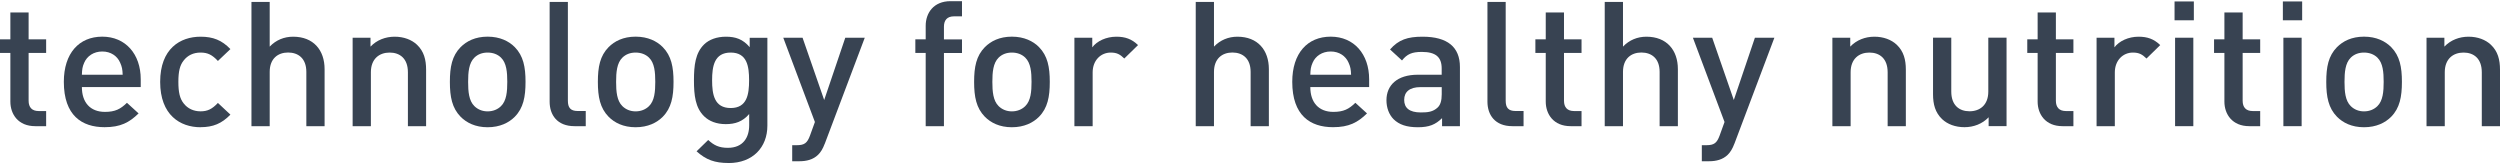 <svg width="184" height="12" viewBox="0 0 184 12" fill="none" xmlns="http://www.w3.org/2000/svg">
<path d="M2.592 9.286C1.343 9.286 0.763 8.412 0.763 7.477V3.896H0V2.896H0.763V0.919H2.106V2.896H3.396V3.896H2.106V7.416C2.106 7.89 2.344 8.173 2.844 8.173H3.396V9.29H2.592V9.286Z" fill="#384352"/>
<path d="M6.027 6.412C6.027 7.528 6.633 8.235 7.724 8.235C8.472 8.235 8.868 8.03 9.343 7.566L10.2 8.347C9.515 9.017 8.871 9.361 7.699 9.361C6.027 9.361 4.698 8.501 4.698 6.023C4.698 3.917 5.818 2.698 7.528 2.698C9.238 2.698 10.358 3.981 10.358 5.832V6.409H6.027V6.412ZM8.843 4.613C8.633 4.125 8.158 3.79 7.528 3.79C6.898 3.79 6.409 4.125 6.199 4.613C6.066 4.91 6.041 5.101 6.027 5.5H9.029C9.015 5.101 8.976 4.91 8.843 4.613Z" fill="#384352"/>
<path d="M14.761 9.365C13.261 9.365 11.788 8.467 11.788 6.026C11.788 3.585 13.261 2.701 14.761 2.701C15.681 2.701 16.328 2.957 16.958 3.613L16.038 4.487C15.618 4.036 15.289 3.869 14.761 3.869C14.233 3.869 13.813 4.074 13.523 4.446C13.233 4.804 13.128 5.268 13.128 6.026C13.128 6.784 13.233 7.258 13.523 7.617C13.813 7.989 14.247 8.194 14.761 8.194C15.275 8.194 15.615 8.027 16.038 7.576L16.958 8.436C16.325 9.092 15.681 9.361 14.761 9.361V9.365Z" fill="#384352"/>
<path d="M22.547 9.286V5.292C22.547 4.302 21.956 3.865 21.204 3.865C20.452 3.865 19.85 4.316 19.85 5.292V9.286H18.507V0.144H19.85V3.432C20.312 2.944 20.917 2.701 21.574 2.701C23.061 2.701 23.89 3.678 23.89 5.091V9.29H22.547V9.286Z" fill="#384352"/>
<path d="M30.022 9.286V5.32C30.022 4.306 29.43 3.869 28.678 3.869C27.926 3.869 27.297 4.319 27.297 5.32V9.286H25.954V2.776H27.269V3.432C27.73 2.944 28.374 2.701 29.046 2.701C29.717 2.701 30.294 2.92 30.69 3.292C31.204 3.78 31.361 4.398 31.361 5.128V9.29H30.018L30.022 9.286Z" fill="#384352"/>
<path d="M37.889 8.593C37.455 9.03 36.798 9.365 35.888 9.365C34.979 9.365 34.335 9.03 33.901 8.593C33.272 7.951 33.111 7.129 33.111 6.026C33.111 4.924 33.268 4.115 33.901 3.469C34.335 3.032 34.979 2.698 35.888 2.698C36.798 2.698 37.455 3.032 37.889 3.469C38.519 4.111 38.679 4.934 38.679 6.026C38.679 7.119 38.522 7.951 37.889 8.593ZM36.874 4.241C36.626 3.998 36.283 3.869 35.888 3.869C35.493 3.869 35.164 3.998 34.916 4.241C34.507 4.64 34.454 5.32 34.454 6.026C34.454 6.733 34.507 7.412 34.916 7.811C35.164 8.054 35.496 8.197 35.888 8.197C36.28 8.197 36.626 8.057 36.874 7.811C37.284 7.412 37.336 6.733 37.336 6.026C37.336 5.32 37.284 4.64 36.874 4.241Z" fill="#384352"/>
<path d="M42.282 9.286C41.005 9.286 40.453 8.45 40.453 7.487V0.144H41.796V7.412C41.796 7.914 41.981 8.17 42.52 8.17H43.111V9.286H42.282Z" fill="#384352"/>
<path d="M48.781 8.593C48.347 9.03 47.69 9.365 46.78 9.365C45.871 9.365 45.227 9.03 44.793 8.593C44.164 7.951 44.003 7.129 44.003 6.026C44.003 4.924 44.16 4.115 44.793 3.469C45.227 3.032 45.871 2.698 46.78 2.698C47.69 2.698 48.347 3.032 48.781 3.469C49.411 4.111 49.572 4.934 49.572 6.026C49.572 7.119 49.414 7.951 48.781 8.593ZM47.767 4.241C47.518 3.998 47.175 3.869 46.78 3.869C46.385 3.869 46.056 3.998 45.808 4.241C45.399 4.64 45.346 5.32 45.346 6.026C45.346 6.733 45.399 7.412 45.808 7.811C46.056 8.054 46.389 8.197 46.78 8.197C47.172 8.197 47.518 8.057 47.767 7.811C48.176 7.412 48.228 6.733 48.228 6.026C48.228 5.32 48.176 4.64 47.767 4.241Z" fill="#384352"/>
<path d="M53.622 11.997C52.607 11.997 51.964 11.764 51.268 11.136L52.124 10.303C52.544 10.689 52.915 10.88 53.573 10.88C54.706 10.88 55.14 10.099 55.14 9.225V8.392C54.654 8.958 54.101 9.136 53.415 9.136C52.73 9.136 52.191 8.918 51.824 8.559C51.18 7.931 51.075 7.02 51.075 5.914C51.075 4.808 51.18 3.896 51.824 3.268C52.191 2.91 52.758 2.701 53.429 2.701C54.139 2.701 54.678 2.882 55.178 3.473V2.78H56.479V9.252C56.479 10.843 55.402 12 53.625 12L53.622 11.997ZM53.779 3.869C52.569 3.869 52.411 4.883 52.411 5.91C52.411 6.938 52.569 7.951 53.779 7.951C54.989 7.951 55.133 6.938 55.133 5.91C55.133 4.883 54.989 3.869 53.779 3.869Z" fill="#384352"/>
<path d="M60.698 10.583C60.565 10.942 60.408 11.201 60.212 11.392C59.845 11.751 59.355 11.867 58.844 11.867H58.306V10.686H58.648C59.215 10.686 59.411 10.518 59.61 9.993L59.977 8.979L57.648 2.776H59.068L60.66 7.361L62.213 2.776H63.647L60.702 10.583H60.698Z" fill="#384352"/>
<path d="M69.474 3.896V9.29H68.131V3.896H67.369V2.896H68.131V1.896C68.131 0.957 68.712 0.086 69.96 0.086H70.803V1.203H70.212C69.712 1.203 69.474 1.486 69.474 1.961V2.899H70.803V3.899H69.474V3.896Z" fill="#384352"/>
<path d="M76.473 8.593C76.04 9.03 75.382 9.365 74.473 9.365C73.563 9.365 72.92 9.03 72.486 8.593C71.856 7.951 71.695 7.129 71.695 6.026C71.695 4.924 71.853 4.115 72.486 3.469C72.92 3.032 73.563 2.698 74.473 2.698C75.382 2.698 76.04 3.032 76.473 3.469C77.103 4.111 77.264 4.934 77.264 6.026C77.264 7.119 77.106 7.951 76.473 8.593ZM75.459 4.241C75.211 3.998 74.868 3.869 74.473 3.869C74.077 3.869 73.749 3.998 73.5 4.241C73.091 4.64 73.038 5.32 73.038 6.026C73.038 6.733 73.091 7.412 73.5 7.811C73.749 8.054 74.081 8.197 74.473 8.197C74.864 8.197 75.211 8.057 75.459 7.811C75.868 7.412 75.921 6.733 75.921 6.026C75.921 5.32 75.868 4.64 75.459 4.241Z" fill="#384352"/>
<path d="M82.748 4.306C82.444 4.009 82.21 3.869 81.748 3.869C81.024 3.869 80.419 4.435 80.419 5.333V9.286H79.076V2.776H80.391V3.483C80.734 3.022 81.416 2.701 82.168 2.701C82.811 2.701 83.298 2.869 83.759 3.319L82.745 4.309L82.748 4.306Z" fill="#384352"/>
<path d="M92.046 9.286V5.292C92.046 4.302 91.455 3.865 90.703 3.865C89.951 3.865 89.349 4.316 89.349 5.292V9.286H88.006V0.144H89.349V3.432C89.811 2.944 90.416 2.701 91.073 2.701C92.56 2.701 93.389 3.678 93.389 5.091V9.29H92.046V9.286Z" fill="#384352"/>
<path d="M96.439 6.412C96.439 7.528 97.044 8.235 98.135 8.235C98.884 8.235 99.279 8.03 99.755 7.566L100.612 8.347C99.926 9.017 99.283 9.361 98.111 9.361C96.439 9.361 95.11 8.501 95.11 6.023C95.11 3.917 96.229 2.698 97.94 2.698C99.65 2.698 100.769 3.981 100.769 5.832V6.409H96.439V6.412ZM99.255 4.613C99.045 4.125 98.569 3.79 97.94 3.79C97.31 3.79 96.82 4.125 96.61 4.613C96.478 4.91 96.453 5.101 96.439 5.5H99.44C99.426 5.101 99.388 4.91 99.255 4.613Z" fill="#384352"/>
<path d="M106.136 9.286V8.696C105.65 9.17 105.188 9.365 104.359 9.365C103.53 9.365 102.977 9.174 102.568 8.774C102.225 8.426 102.043 7.928 102.043 7.375C102.043 6.282 102.82 5.5 104.345 5.5H106.108V5.04C106.108 4.217 105.688 3.821 104.646 3.821C103.908 3.821 103.555 3.988 103.187 4.449L102.306 3.64C102.939 2.92 103.596 2.701 104.702 2.701C106.531 2.701 107.451 3.459 107.451 4.934V9.286H106.136ZM106.111 6.412H104.544C103.754 6.412 103.348 6.76 103.348 7.351C103.348 7.941 103.729 8.276 104.572 8.276C105.087 8.276 105.468 8.238 105.821 7.904C106.017 7.712 106.111 7.402 106.111 6.941V6.415V6.412Z" fill="#384352"/>
<path d="M111.305 9.286C110.028 9.286 109.476 8.45 109.476 7.487V0.144H110.819V7.412C110.819 7.914 111.004 8.17 111.543 8.17H112.134V9.286H111.305Z" fill="#384352"/>
<path d="M115.596 9.286C114.348 9.286 113.767 8.412 113.767 7.477V3.896H113.004V2.896H113.767V0.919H115.11V2.896H116.401V3.896H115.11V7.416C115.11 7.89 115.348 8.173 115.848 8.173H116.401V9.29H115.596V9.286Z" fill="#384352"/>
<path d="M122.148 9.286V5.292C122.148 4.302 121.557 3.865 120.805 3.865C120.053 3.865 119.452 4.316 119.452 5.292V9.286H118.108V0.144H119.452V3.432C119.913 2.944 120.518 2.701 121.176 2.701C122.663 2.701 123.492 3.678 123.492 5.091V9.29H122.148V9.286Z" fill="#384352"/>
<path d="M127.647 10.583C127.514 10.942 127.356 11.201 127.161 11.392C126.793 11.751 126.304 11.867 125.793 11.867H125.254V10.686H125.597C126.164 10.686 126.36 10.518 126.559 9.993L126.926 8.979L124.597 2.776H126.017L127.608 7.361L129.161 2.776H130.595L127.65 10.583H127.647Z" fill="#384352"/>
<path d="M138.931 9.286V5.32C138.931 4.306 138.34 3.869 137.588 3.869C136.836 3.869 136.206 4.319 136.206 5.32V9.286H134.863V2.776H136.178V3.432C136.64 2.944 137.283 2.701 137.955 2.701C138.626 2.701 139.204 2.92 139.599 3.292C140.113 3.78 140.27 4.398 140.27 5.128V9.29H138.927L138.931 9.286Z" fill="#384352"/>
<path d="M146.363 9.286V8.631C145.901 9.119 145.258 9.361 144.586 9.361C143.914 9.361 143.337 9.143 142.942 8.771C142.428 8.283 142.271 7.668 142.271 6.934V2.773H143.614V6.74C143.614 7.753 144.205 8.19 144.957 8.19C145.709 8.19 146.339 7.74 146.339 6.74V2.773H147.682V9.283H146.363V9.286Z" fill="#384352"/>
<path d="M151.799 9.286C150.55 9.286 149.97 8.412 149.97 7.477V3.896H149.207V2.896H149.97V0.919H151.313V2.896H152.603V3.896H151.313V7.416C151.313 7.89 151.551 8.173 152.051 8.173H152.603V9.29H151.799V9.286Z" fill="#384352"/>
<path d="M157.981 4.306C157.677 4.009 157.442 3.869 156.98 3.869C156.256 3.869 155.651 4.435 155.651 5.333V9.286H154.308V2.776H155.623V3.483C155.966 3.022 156.652 2.701 157.4 2.701C158.044 2.701 158.53 2.869 158.992 3.319L157.981 4.309V4.306Z" fill="#384352"/>
<path d="M160.047 1.493V0.107H161.467V1.493H160.047ZM160.086 9.286V2.776H161.429V9.286H160.086Z" fill="#384352"/>
<path d="M165.546 9.286C164.297 9.286 163.716 8.412 163.716 7.477V3.896H162.954V2.896H163.716V0.919H165.059V2.896H166.35V3.896H165.059V7.416C165.059 7.89 165.297 8.173 165.797 8.173H166.35V9.29H165.546V9.286Z" fill="#384352"/>
<path d="M168.019 1.493V0.107H169.439V1.493H168.019ZM168.057 9.286V2.776H169.4V9.286H168.057Z" fill="#384352"/>
<path d="M175.991 8.593C175.557 9.03 174.9 9.365 173.99 9.365C173.081 9.365 172.437 9.03 172.003 8.593C171.374 7.951 171.213 7.129 171.213 6.026C171.213 4.924 171.37 4.115 172.003 3.469C172.437 3.032 173.081 2.698 173.99 2.698C174.9 2.698 175.557 3.032 175.991 3.469C176.621 4.111 176.781 4.934 176.781 6.026C176.781 7.119 176.624 7.951 175.991 8.593ZM174.977 4.241C174.728 3.998 174.385 3.869 173.99 3.869C173.595 3.869 173.266 3.998 173.018 4.241C172.609 4.64 172.556 5.32 172.556 6.026C172.556 6.733 172.609 7.412 173.018 7.811C173.266 8.054 173.595 8.197 173.99 8.197C174.385 8.197 174.728 8.057 174.977 7.811C175.386 7.412 175.438 6.733 175.438 6.026C175.438 5.32 175.386 4.64 174.977 4.241Z" fill="#384352"/>
<path d="M182.66 9.286V5.32C182.66 4.306 182.069 3.869 181.317 3.869C180.565 3.869 179.935 4.319 179.935 5.32V9.286H178.592V2.776H179.907V3.432C180.369 2.944 181.013 2.701 181.684 2.701C182.356 2.701 182.933 2.92 183.328 3.292C183.843 3.78 184 4.398 184 5.128V9.29H182.657H182.66V9.286Z" fill="#384352"/>
</svg>
